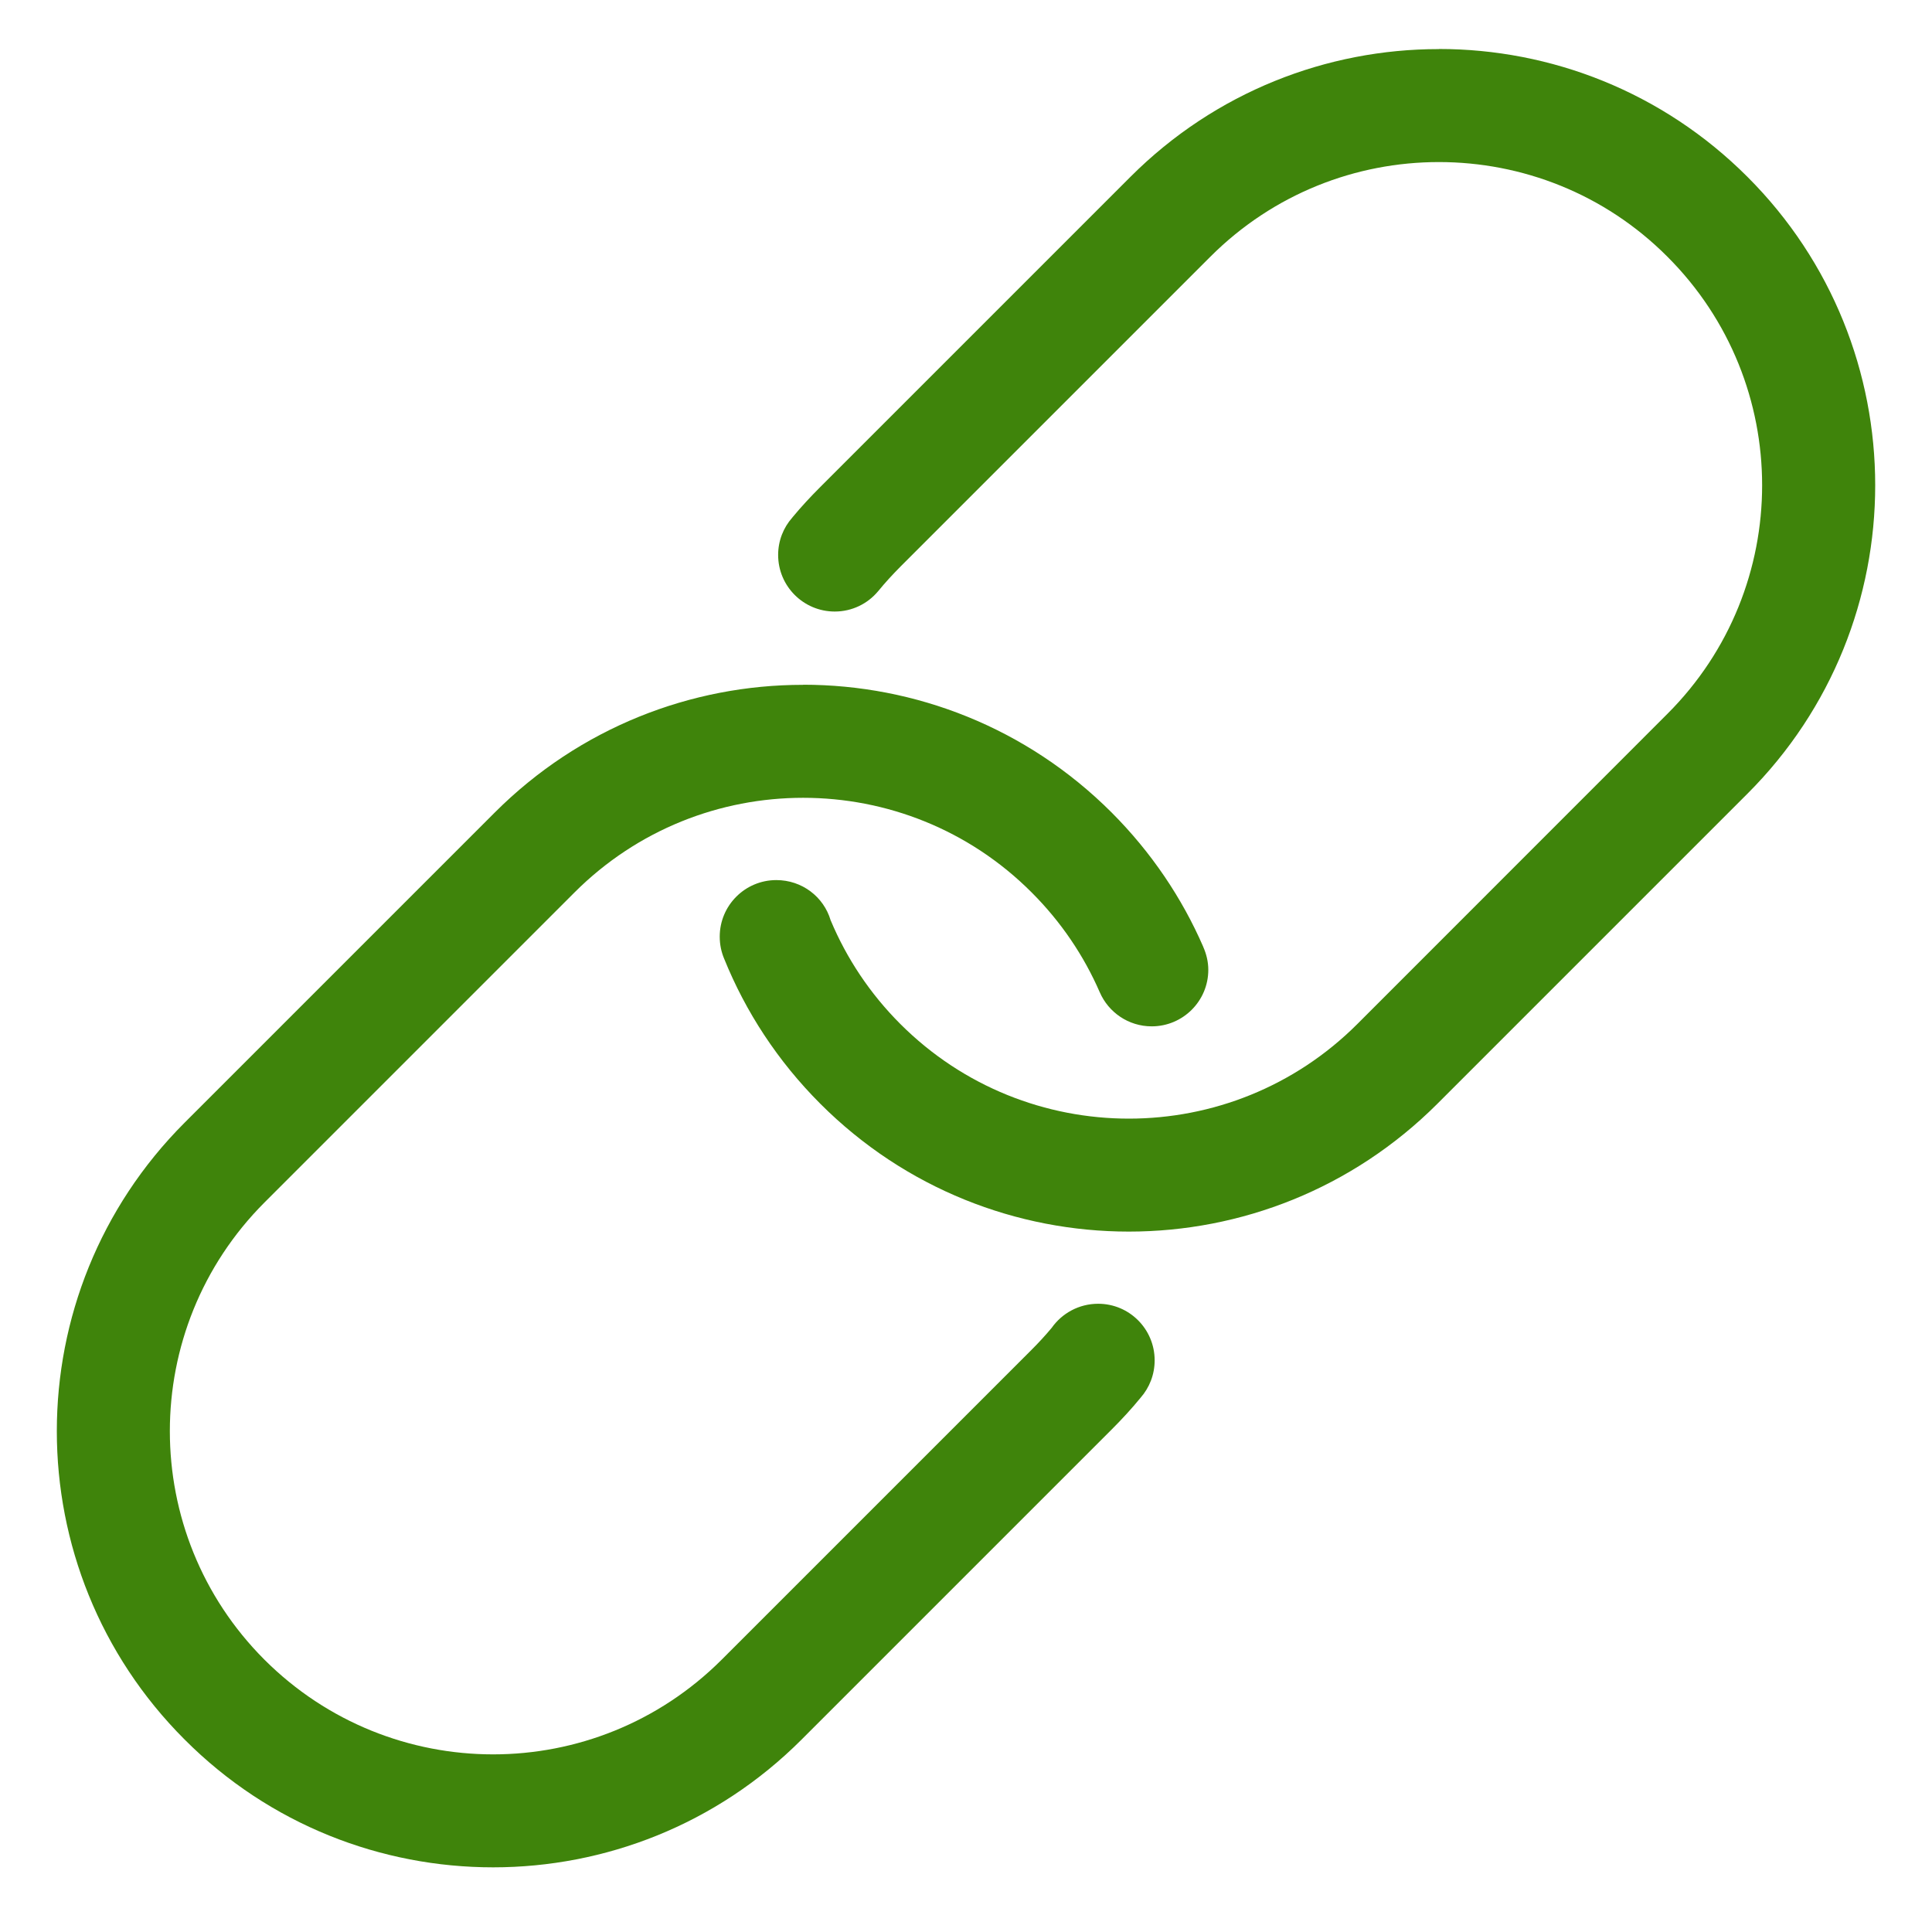 <svg width="17" height="17" viewBox="0 0 17 17" fill="none" xmlns="http://www.w3.org/2000/svg">
<path d="M12.661 0.431V0.432H12.658C11.678 0.432 10.696 0.807 9.947 1.556L7.219 4.284C7.132 4.371 7.051 4.458 6.974 4.551L6.971 4.555C6.894 4.642 6.847 4.757 6.847 4.883C6.847 5.158 7.07 5.381 7.345 5.381C7.498 5.381 7.635 5.312 7.726 5.203L7.727 5.202C7.788 5.127 7.853 5.057 7.922 4.987L10.65 2.259C11.206 1.703 11.933 1.426 12.661 1.426C13.389 1.426 14.118 1.703 14.672 2.259C15.783 3.369 15.783 5.171 14.672 6.281L11.944 9.01C11.389 9.565 10.661 9.843 9.933 9.843C9.205 9.843 8.477 9.565 7.922 9.01C7.653 8.741 7.449 8.431 7.31 8.1L7.309 8.098C7.248 7.891 7.057 7.744 6.831 7.744C6.556 7.744 6.333 7.967 6.333 8.242C6.333 8.311 6.347 8.377 6.372 8.436C6.56 8.901 6.842 9.336 7.219 9.713C7.968 10.462 8.95 10.837 9.933 10.837C10.915 10.837 11.897 10.462 12.647 9.713L15.376 6.984C16.875 5.486 16.875 3.054 15.376 1.556C14.626 0.806 13.644 0.431 12.661 0.431ZM7.067 6.025V6.026H7.064C6.083 6.026 5.102 6.401 4.353 7.15L1.625 9.878C0.125 11.378 0.125 13.808 1.625 15.307C2.373 16.057 3.356 16.431 4.339 16.431C5.321 16.431 6.303 16.057 7.053 15.307L9.782 12.578C9.872 12.488 9.958 12.395 10.037 12.298C10.114 12.21 10.16 12.095 10.16 11.97V11.97C10.16 11.695 9.938 11.472 9.663 11.472C9.494 11.472 9.344 11.556 9.254 11.684C9.199 11.75 9.14 11.814 9.078 11.876L6.35 14.604C5.794 15.159 5.066 15.437 4.339 15.437C3.611 15.437 2.883 15.159 2.327 14.604C1.217 13.493 1.217 11.693 2.327 10.581L5.055 7.853C5.611 7.297 6.339 7.02 7.067 7.02C7.795 7.02 8.523 7.297 9.078 7.853C9.339 8.114 9.538 8.412 9.676 8.729L9.677 8.731C9.753 8.907 9.929 9.031 10.134 9.031C10.409 9.031 10.632 8.808 10.632 8.534C10.632 8.462 10.615 8.394 10.588 8.333V8.332C10.401 7.902 10.132 7.501 9.782 7.15C9.032 6.4 8.05 6.025 7.067 6.025Z" fill="#3F840B"/>
</svg>
